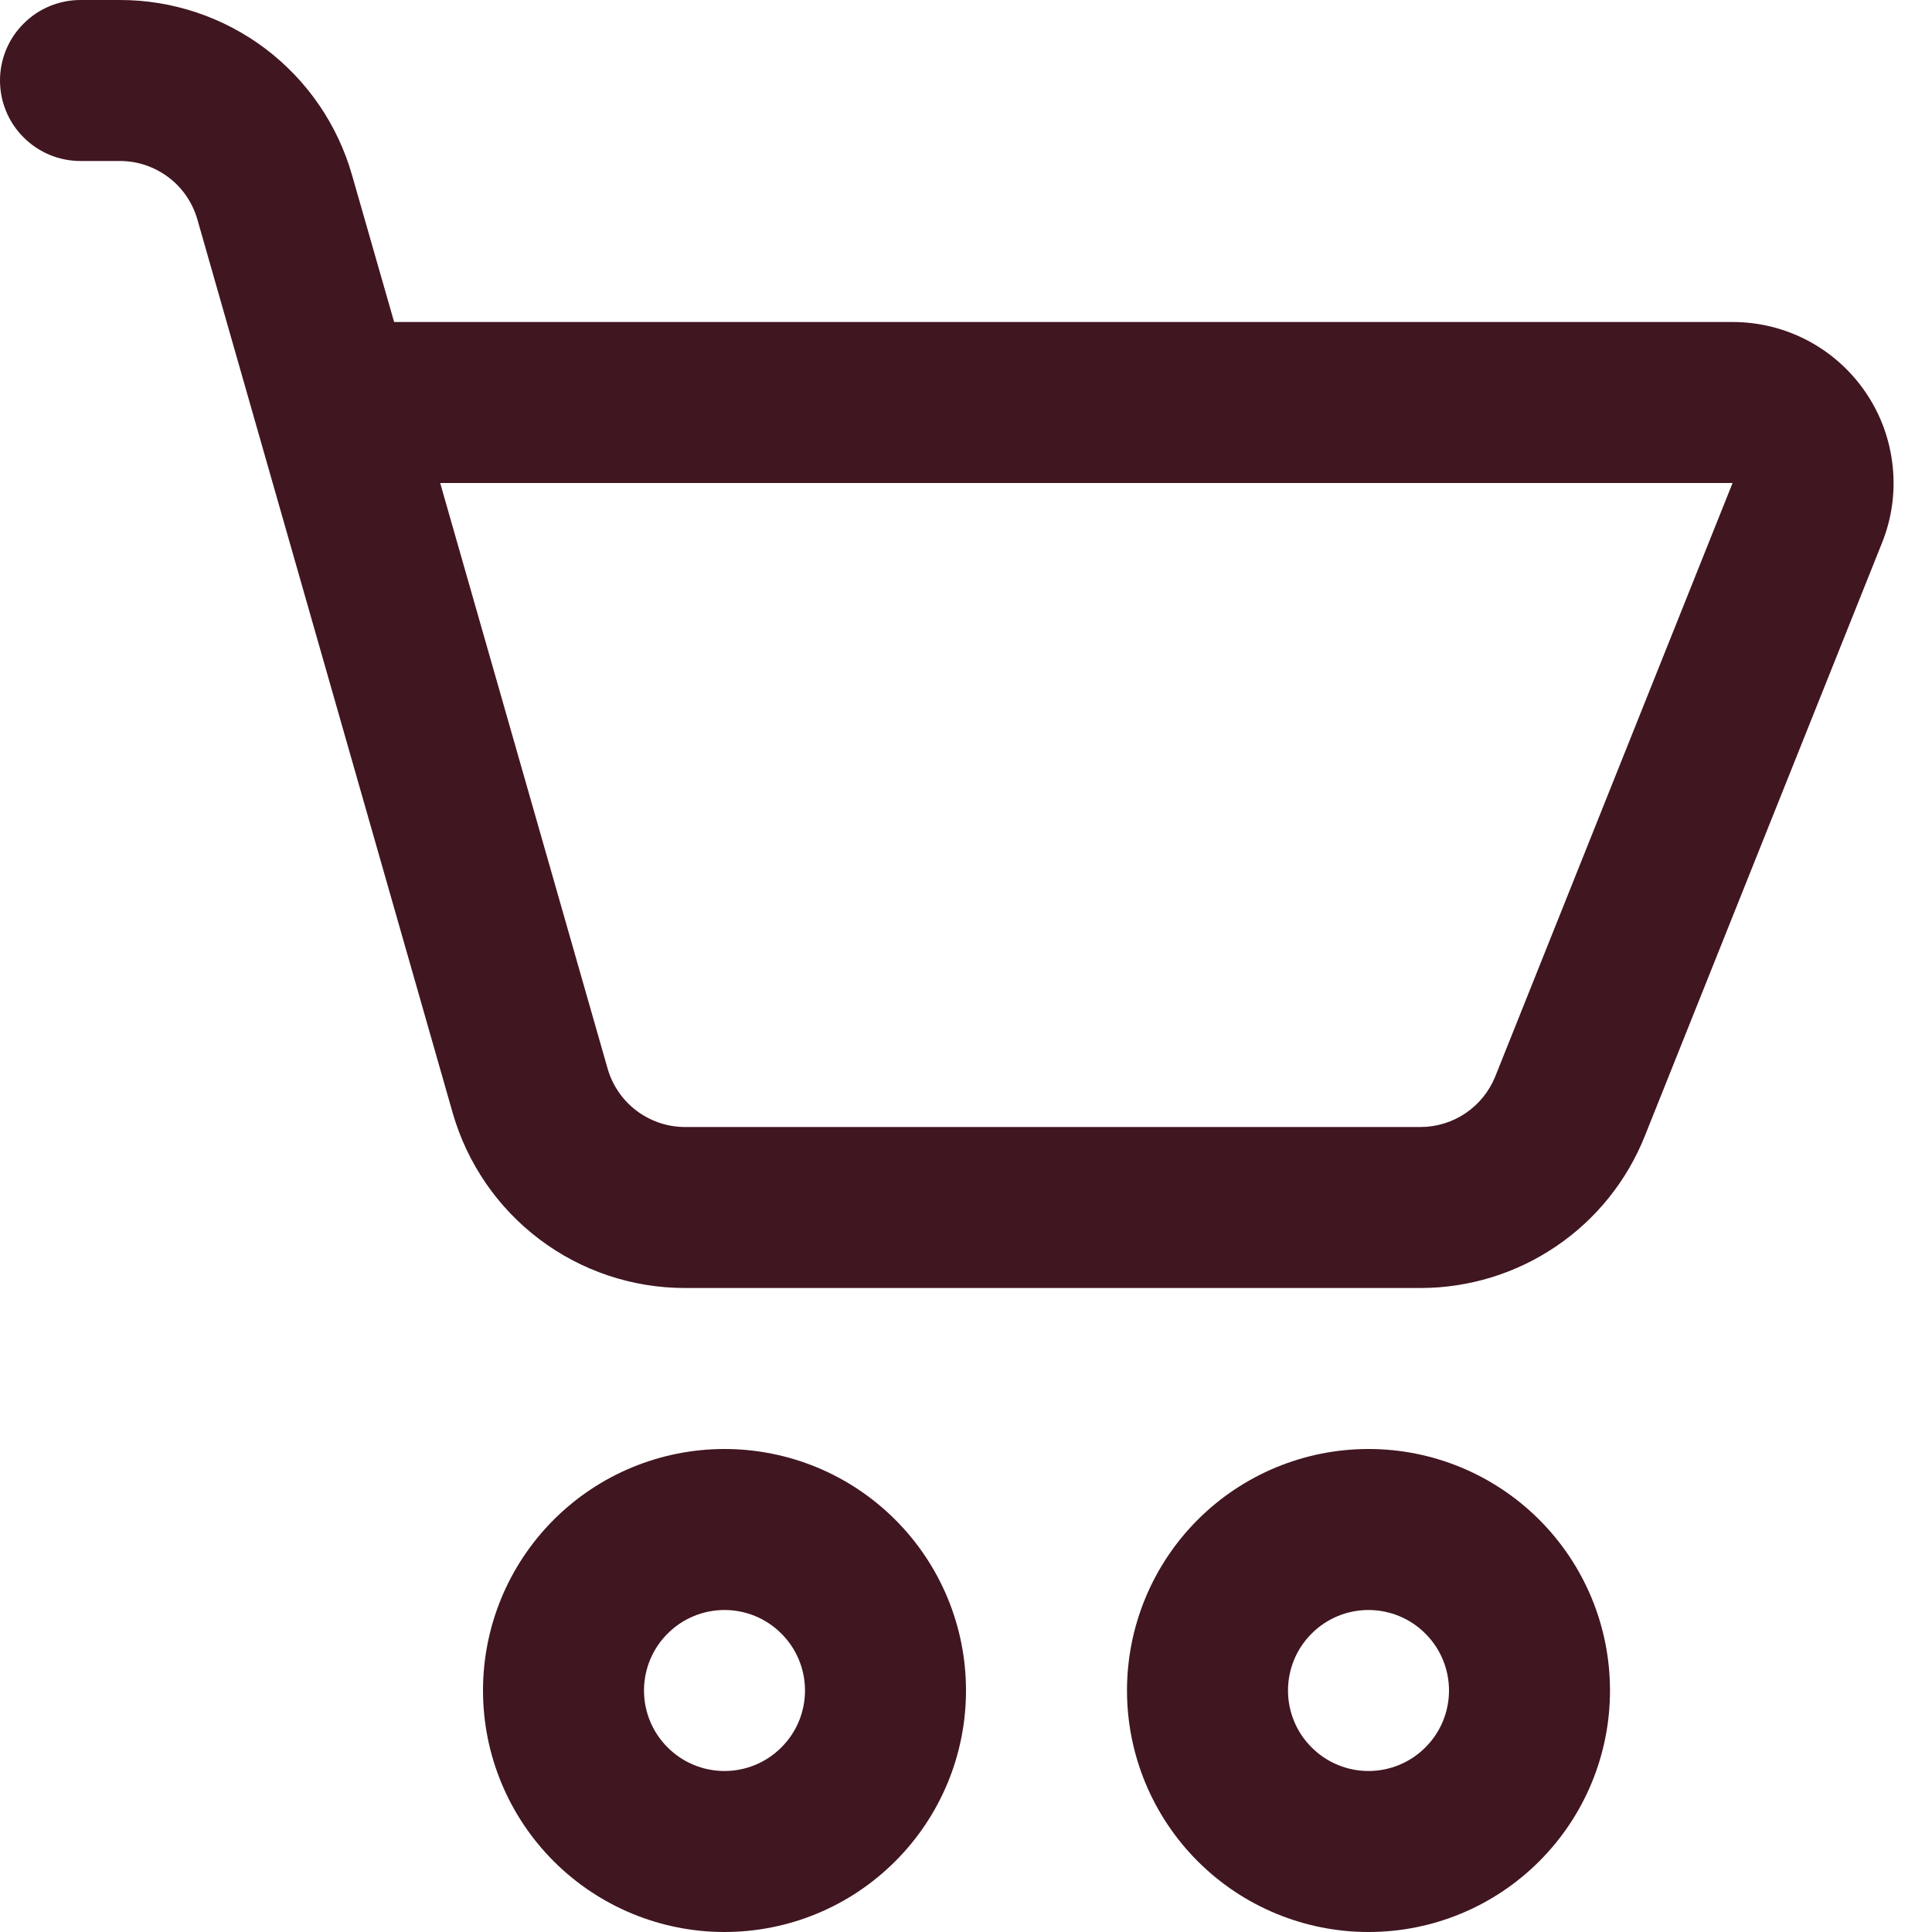 <svg width="18" height="18" viewBox="0 0 18 18" fill="none" xmlns="http://www.w3.org/2000/svg">
<g id="fluent:cart-16-regular" clip-path="url(#clip0_5383_2130)">
<path id="Vector" d="M0.75 0C0.551 0 0.36 0.079 0.22 0.22C0.079 0.36 0 0.551 0 0.75C0 0.949 0.079 1.14 0.22 1.28C0.36 1.421 0.551 1.5 0.75 1.5H1.119C1.282 1.5 1.44 1.554 1.57 1.652C1.7 1.75 1.794 1.888 1.839 2.045L4.218 10.37C4.353 10.839 4.636 11.252 5.027 11.547C5.417 11.841 5.892 12 6.381 12H13.235C13.684 12 14.124 11.865 14.496 11.613C14.869 11.361 15.157 11.003 15.324 10.585L17.535 5.056C17.626 4.829 17.66 4.583 17.633 4.339C17.607 4.096 17.522 3.862 17.384 3.659C17.247 3.456 17.062 3.29 16.846 3.175C16.629 3.06 16.388 3 16.143 3H3.672L3.28 1.632C3.146 1.162 2.863 0.749 2.473 0.454C2.083 0.16 1.608 0 1.119 0H0.75ZM5.661 9.956L4.101 4.5H16.142L13.931 10.029C13.875 10.168 13.779 10.287 13.655 10.371C13.531 10.455 13.384 10.5 13.235 10.5H6.381C6.218 10.5 6.06 10.446 5.93 10.348C5.8 10.25 5.706 10.112 5.661 9.956ZM6.75 18C7.045 18 7.338 17.942 7.611 17.829C7.884 17.716 8.132 17.55 8.341 17.341C8.55 17.132 8.716 16.884 8.829 16.611C8.942 16.338 9 16.046 9 15.75C9 15.454 8.942 15.162 8.829 14.889C8.716 14.616 8.55 14.368 8.341 14.159C8.132 13.95 7.884 13.784 7.611 13.671C7.338 13.558 7.045 13.5 6.75 13.5C6.153 13.5 5.581 13.737 5.159 14.159C4.737 14.581 4.5 15.153 4.5 15.75C4.5 16.347 4.737 16.919 5.159 17.341C5.581 17.763 6.153 18 6.75 18ZM6.75 16.5C6.551 16.5 6.36 16.421 6.22 16.28C6.079 16.14 6 15.949 6 15.75C6 15.551 6.079 15.36 6.22 15.22C6.36 15.079 6.551 15 6.75 15C6.949 15 7.14 15.079 7.28 15.22C7.421 15.36 7.5 15.551 7.5 15.75C7.5 15.949 7.421 16.14 7.28 16.28C7.14 16.421 6.949 16.5 6.75 16.5ZM12.75 18C13.046 18 13.338 17.942 13.611 17.829C13.884 17.716 14.132 17.55 14.341 17.341C14.55 17.132 14.716 16.884 14.829 16.611C14.942 16.338 15 16.046 15 15.75C15 15.454 14.942 15.162 14.829 14.889C14.716 14.616 14.55 14.368 14.341 14.159C14.132 13.95 13.884 13.784 13.611 13.671C13.338 13.558 13.046 13.5 12.75 13.5C12.153 13.5 11.581 13.737 11.159 14.159C10.737 14.581 10.5 15.153 10.5 15.75C10.5 16.347 10.737 16.919 11.159 17.341C11.581 17.763 12.153 18 12.75 18ZM12.75 16.5C12.551 16.5 12.36 16.421 12.22 16.28C12.079 16.14 12 15.949 12 15.75C12 15.551 12.079 15.36 12.22 15.22C12.36 15.079 12.551 15 12.75 15C12.949 15 13.14 15.079 13.28 15.22C13.421 15.36 13.5 15.551 13.5 15.75C13.5 15.949 13.421 16.14 13.28 16.28C13.14 16.421 12.949 16.5 12.75 16.5Z" fill="#401620"/>
</g>
<defs>
<clipPath id="clip0_5383_2130">
<rect width="18" height="18" fill="white"/>
</clipPath>
</defs>
</svg>
